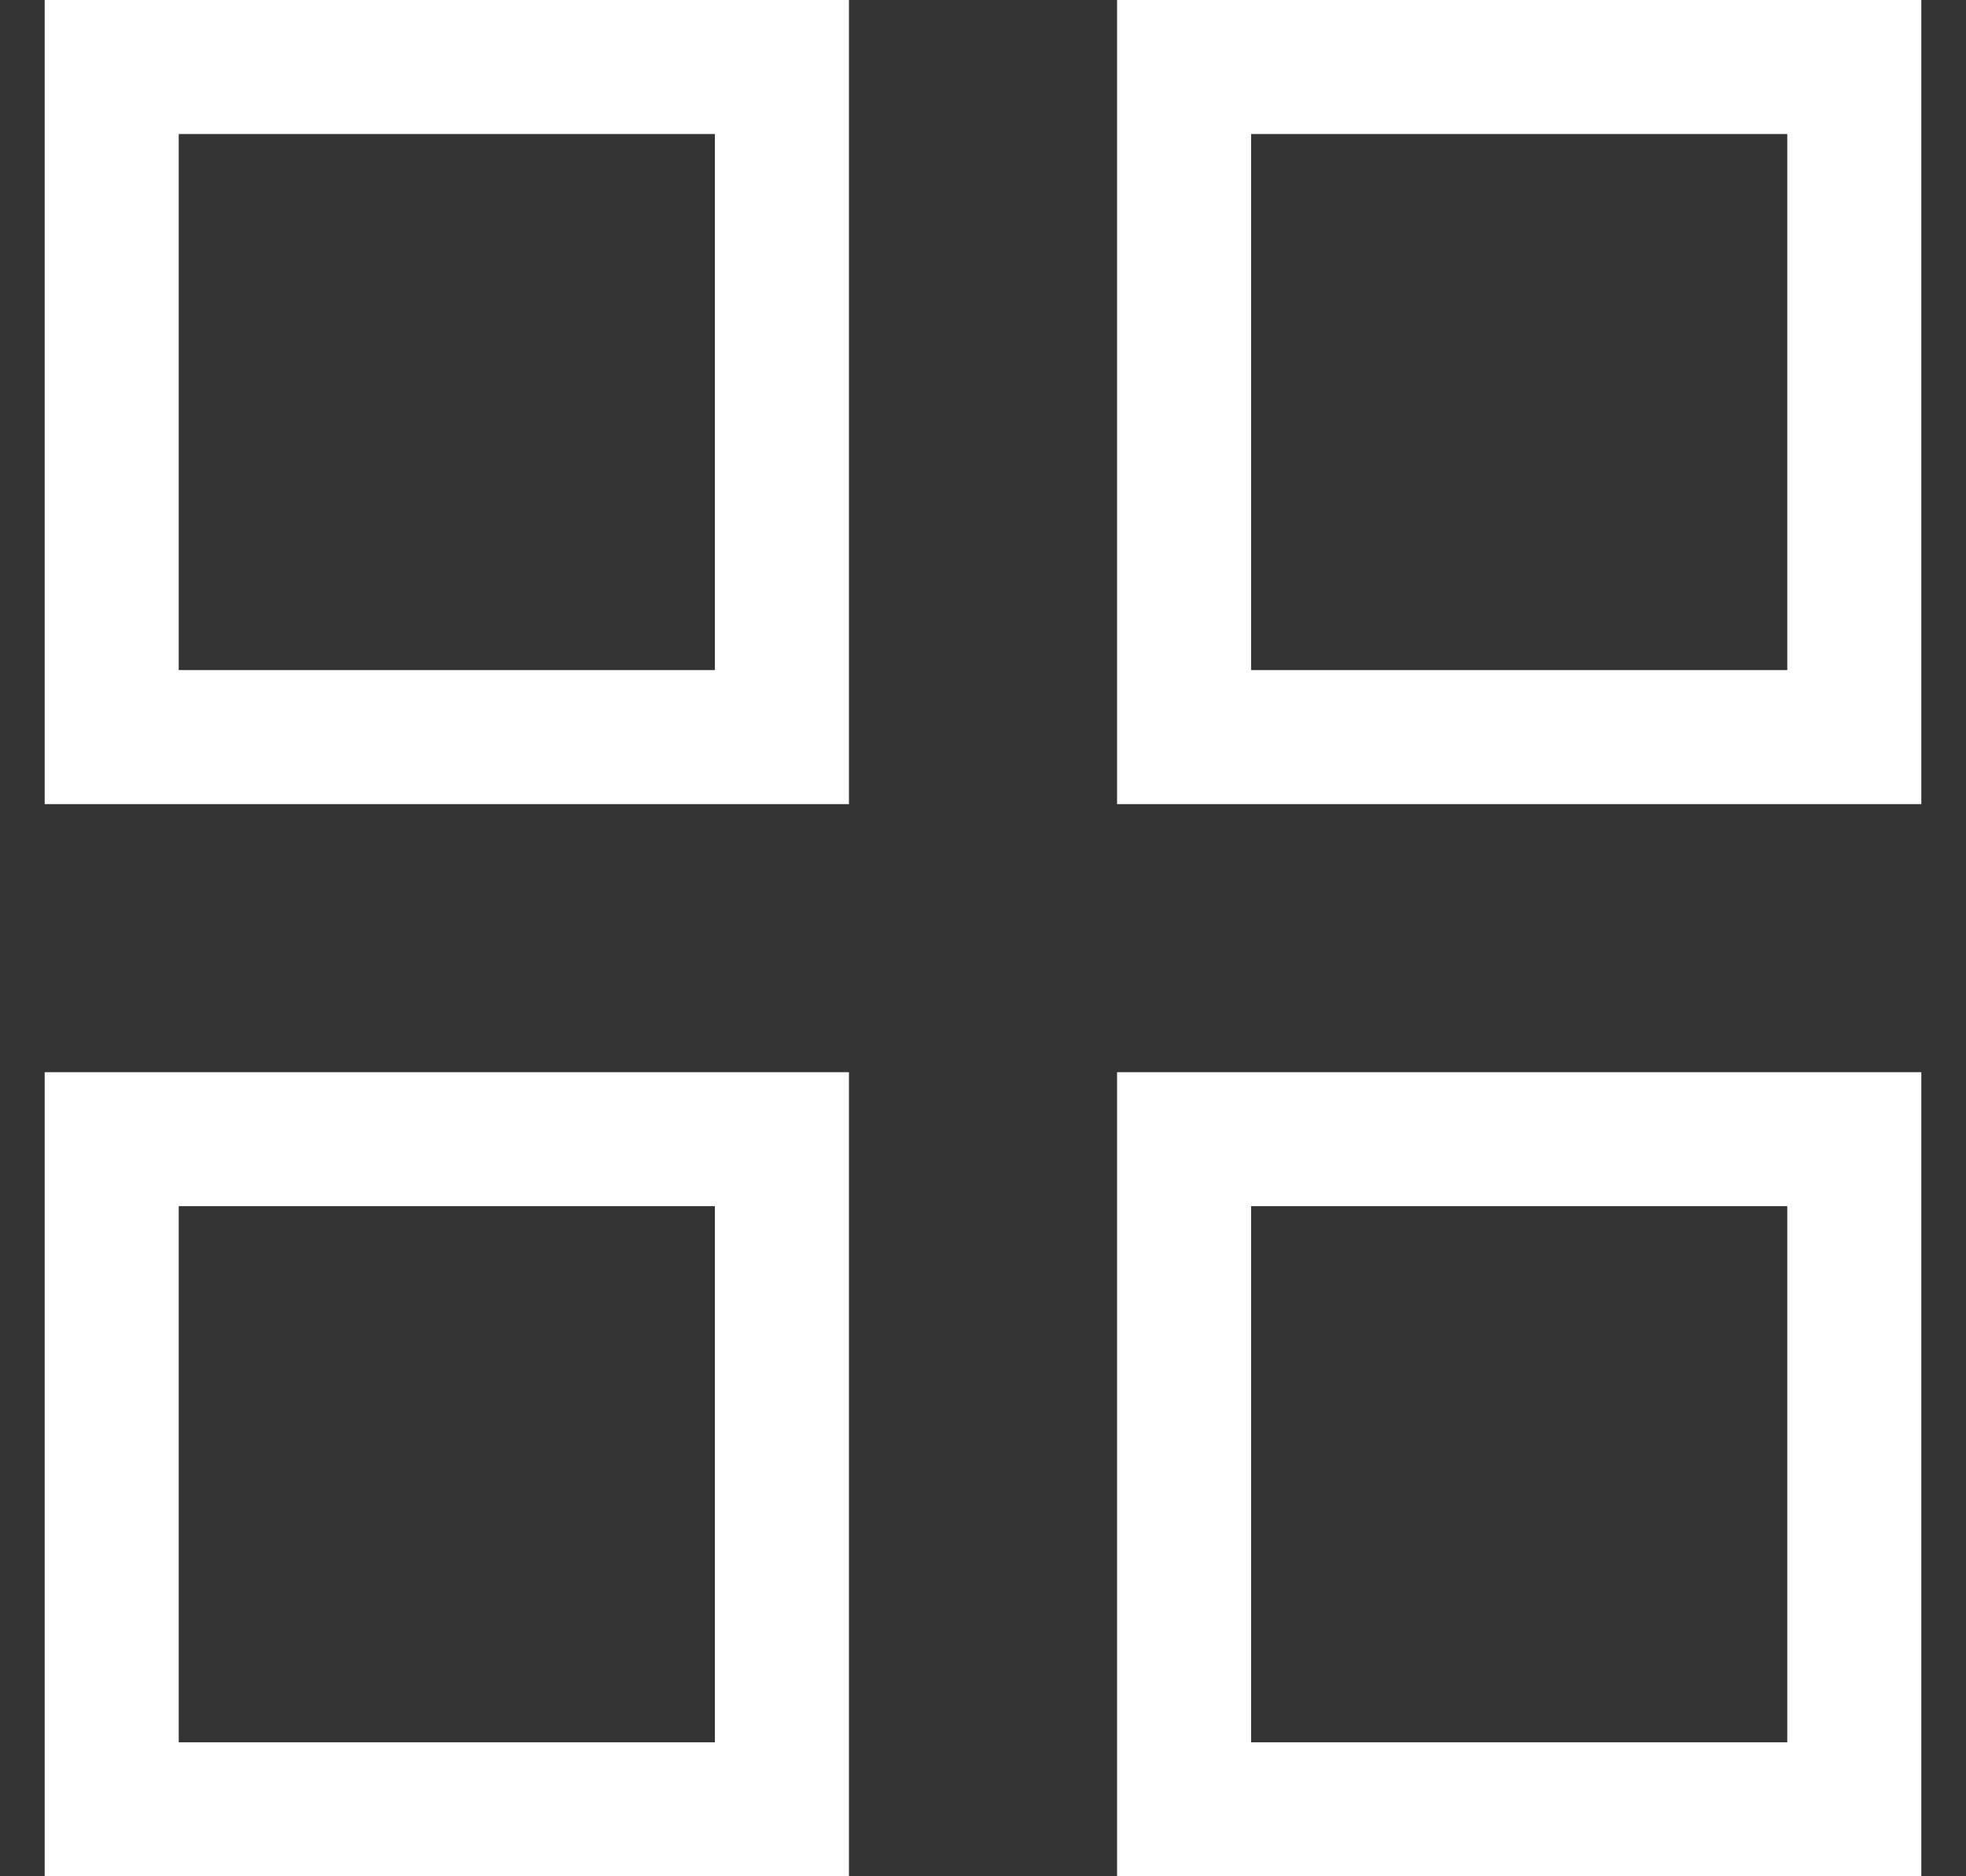 <?xml version="1.0" encoding="UTF-8"?> <svg xmlns="http://www.w3.org/2000/svg" width="22" height="21" viewBox="0 0 22 21" fill="none"><rect x="0" y="0" width="22" height="21" fill="#333333" stroke="none"/><g clip-path="url(#clip0_19_5)"><path d="M8.75 0.75H1.25V8.25H8.75V0.75Z" stroke="white" stroke-width="1.5"></path><path d="M20.75 0.75H13.25V8.25H20.75V0.75Z" stroke="white" stroke-width="1.5"></path><path d="M8.75 12.75H1.25V20.25H8.75V12.75Z" stroke="white" stroke-width="1.5"></path><path d="M20.75 12.75H13.25V20.25H20.75V12.75Z" stroke="white" stroke-width="1.5"></path></g><defs><clipPath id="clip0_19_5"><rect width="21" height="21" fill="white" transform="translate(0.5)"></rect></clipPath></defs></svg> 